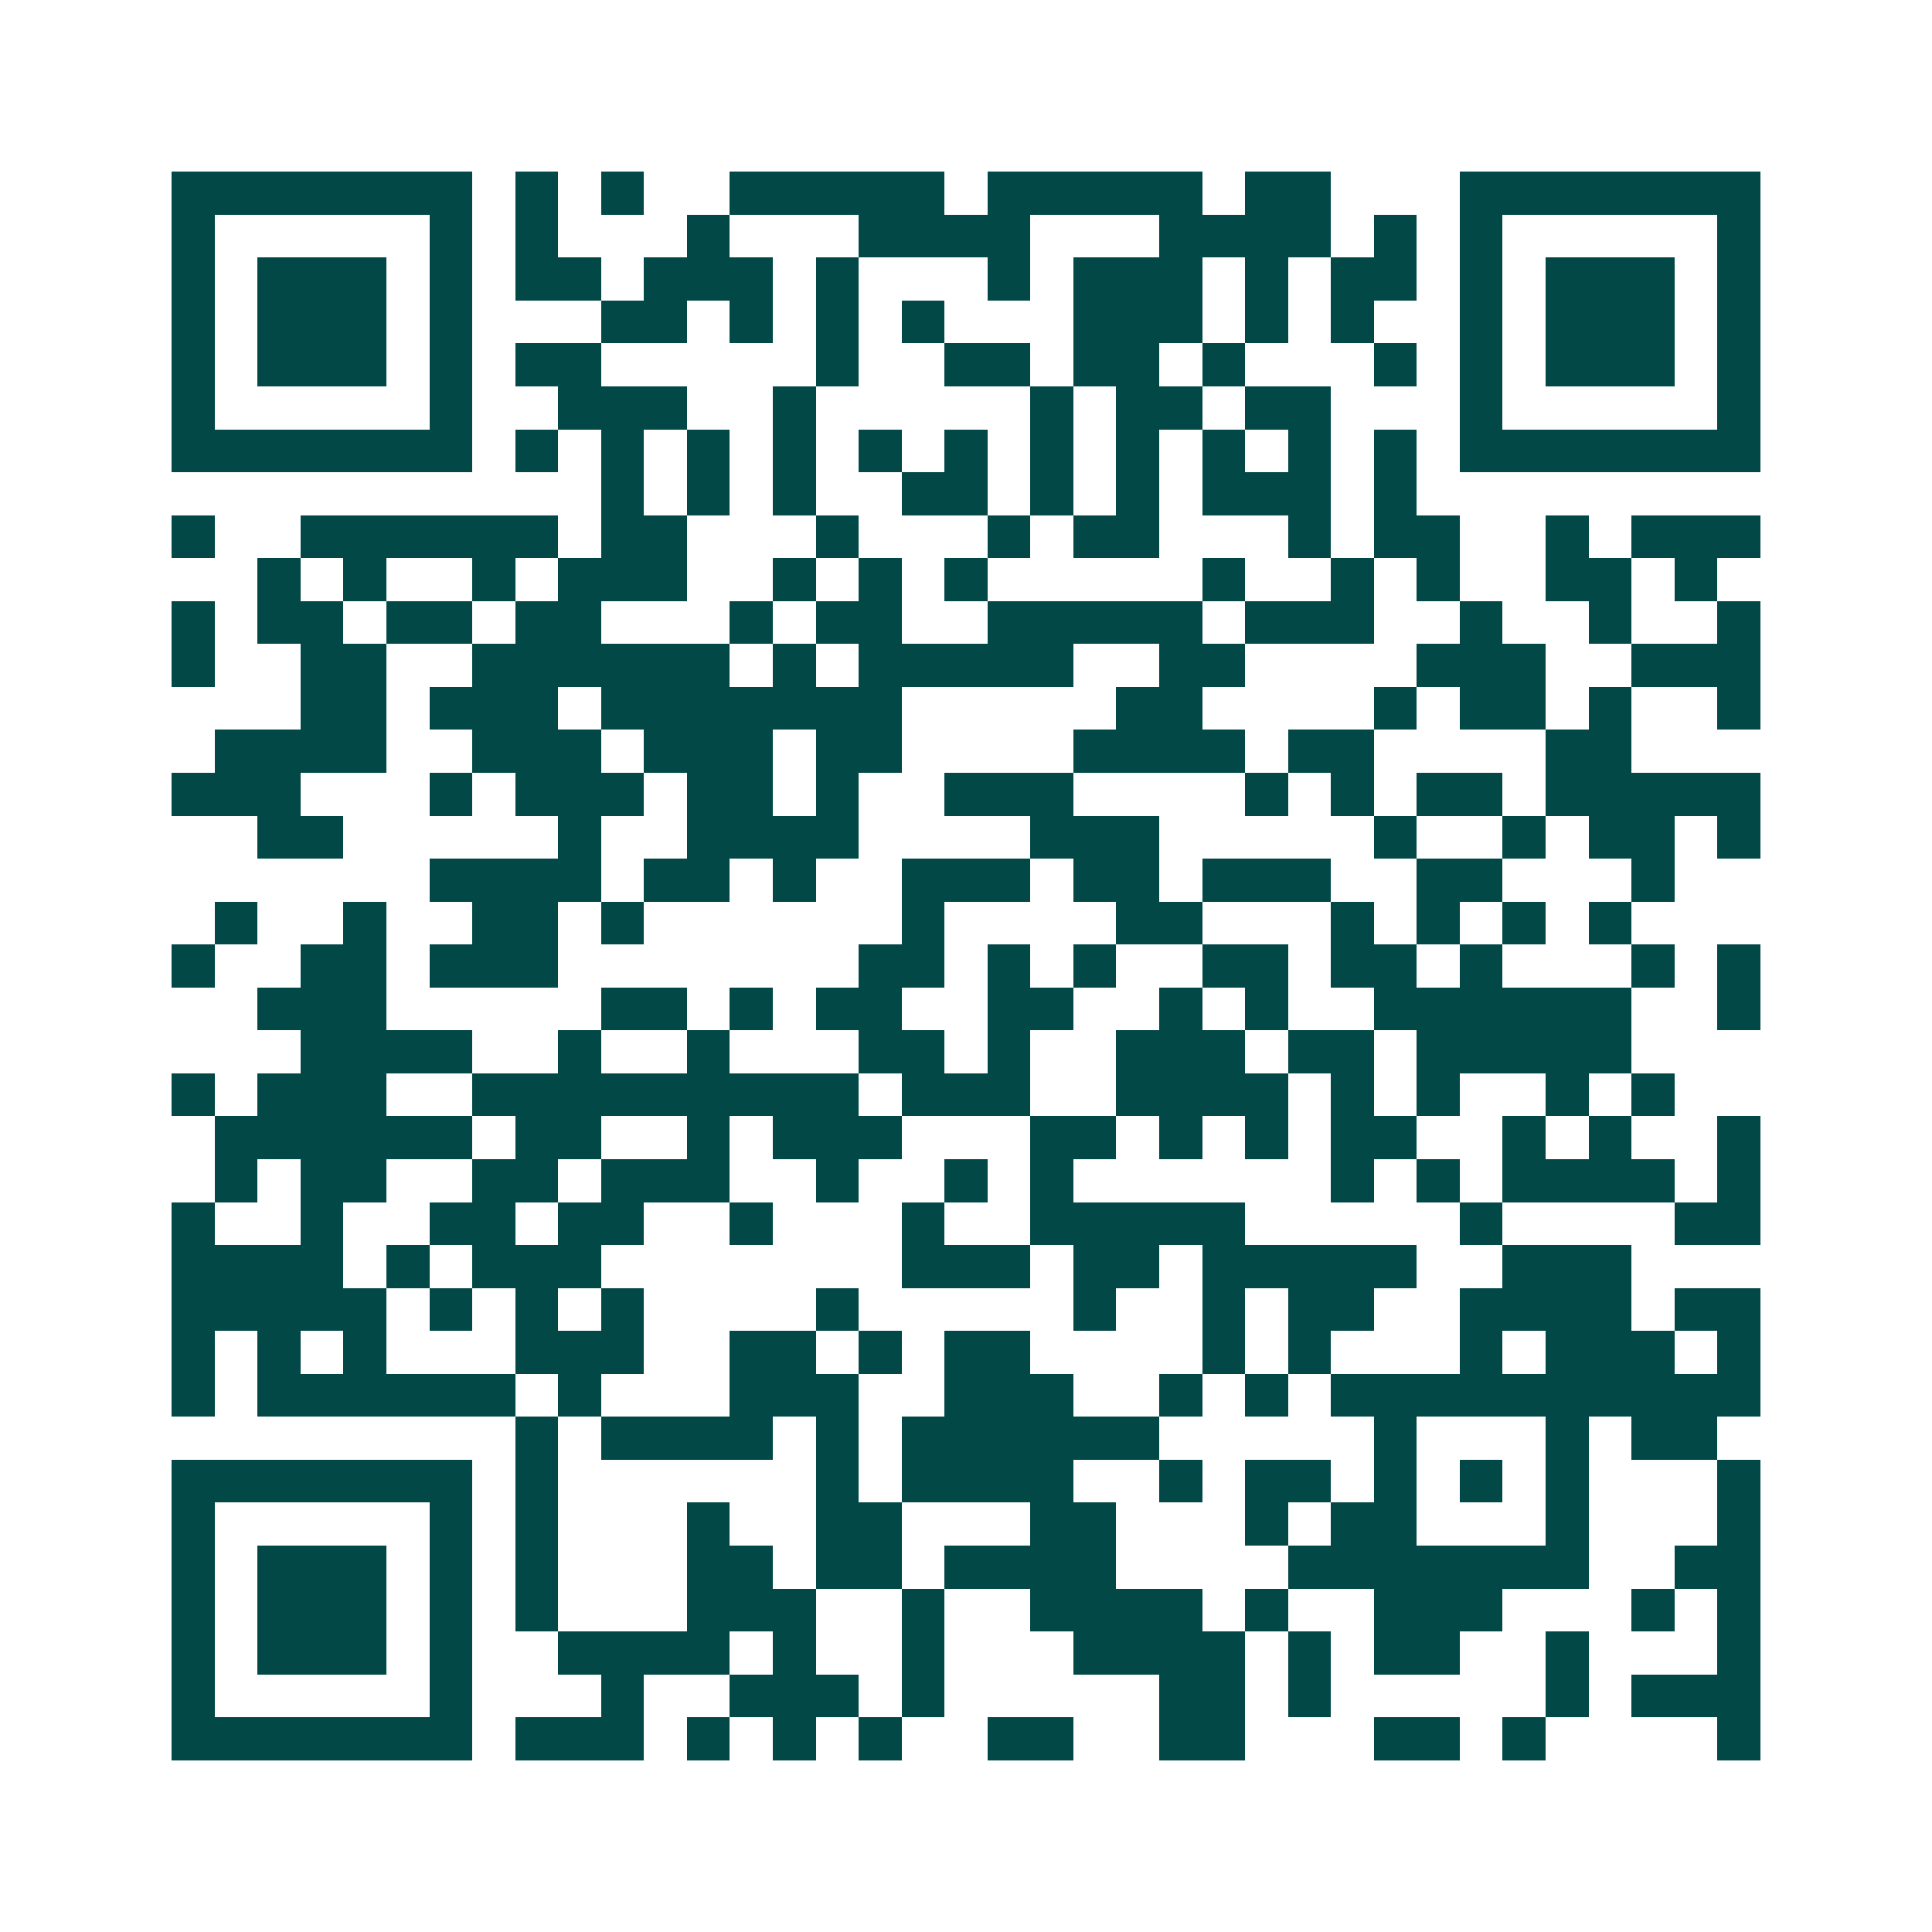 <svg xmlns="http://www.w3.org/2000/svg" width="200" height="200" viewBox="0 0 45 45" shape-rendering="crispEdges"><path fill="#ffffff" d="M0 0h45v45H0z"/><path stroke="#014847" d="M4 4.5h7m1 0h1m1 0h1m2 0h5m1 0h5m1 0h2m3 0h7M4 5.5h1m5 0h1m1 0h1m3 0h1m3 0h4m3 0h4m1 0h1m1 0h1m5 0h1M4 6.5h1m1 0h3m1 0h1m1 0h2m1 0h3m1 0h1m3 0h1m1 0h3m1 0h1m1 0h2m1 0h1m1 0h3m1 0h1M4 7.5h1m1 0h3m1 0h1m3 0h2m1 0h1m1 0h1m1 0h1m3 0h3m1 0h1m1 0h1m2 0h1m1 0h3m1 0h1M4 8.5h1m1 0h3m1 0h1m1 0h2m5 0h1m2 0h2m1 0h2m1 0h1m3 0h1m1 0h1m1 0h3m1 0h1M4 9.5h1m5 0h1m2 0h3m2 0h1m5 0h1m1 0h2m1 0h2m3 0h1m5 0h1M4 10.5h7m1 0h1m1 0h1m1 0h1m1 0h1m1 0h1m1 0h1m1 0h1m1 0h1m1 0h1m1 0h1m1 0h1m1 0h7M14 11.5h1m1 0h1m1 0h1m2 0h2m1 0h1m1 0h1m1 0h3m1 0h1M4 12.5h1m2 0h6m1 0h2m3 0h1m3 0h1m1 0h2m3 0h1m1 0h2m2 0h1m1 0h3M6 13.5h1m1 0h1m2 0h1m1 0h3m2 0h1m1 0h1m1 0h1m5 0h1m2 0h1m1 0h1m2 0h2m1 0h1M4 14.5h1m1 0h2m1 0h2m1 0h2m3 0h1m1 0h2m2 0h5m1 0h3m2 0h1m2 0h1m2 0h1M4 15.5h1m2 0h2m2 0h6m1 0h1m1 0h5m2 0h2m4 0h3m2 0h3M7 16.5h2m1 0h3m1 0h7m5 0h2m4 0h1m1 0h2m1 0h1m2 0h1M5 17.5h4m2 0h3m1 0h3m1 0h2m4 0h4m1 0h2m4 0h2M4 18.5h3m3 0h1m1 0h3m1 0h2m1 0h1m2 0h3m4 0h1m1 0h1m1 0h2m1 0h5M6 19.5h2m5 0h1m2 0h4m4 0h3m5 0h1m2 0h1m1 0h2m1 0h1M10 20.5h4m1 0h2m1 0h1m2 0h3m1 0h2m1 0h3m2 0h2m3 0h1M5 21.5h1m2 0h1m2 0h2m1 0h1m6 0h1m4 0h2m3 0h1m1 0h1m1 0h1m1 0h1M4 22.5h1m2 0h2m1 0h3m7 0h2m1 0h1m1 0h1m2 0h2m1 0h2m1 0h1m3 0h1m1 0h1M6 23.5h3m5 0h2m1 0h1m1 0h2m2 0h2m2 0h1m1 0h1m2 0h6m2 0h1M7 24.5h4m2 0h1m2 0h1m3 0h2m1 0h1m2 0h3m1 0h2m1 0h5M4 25.5h1m1 0h3m2 0h9m1 0h3m2 0h4m1 0h1m1 0h1m2 0h1m1 0h1M5 26.5h6m1 0h2m2 0h1m1 0h3m3 0h2m1 0h1m1 0h1m1 0h2m2 0h1m1 0h1m2 0h1M5 27.5h1m1 0h2m2 0h2m1 0h3m2 0h1m2 0h1m1 0h1m6 0h1m1 0h1m1 0h4m1 0h1M4 28.5h1m2 0h1m2 0h2m1 0h2m2 0h1m3 0h1m2 0h5m5 0h1m4 0h2M4 29.5h4m1 0h1m1 0h3m7 0h3m1 0h2m1 0h5m2 0h3M4 30.5h5m1 0h1m1 0h1m1 0h1m4 0h1m5 0h1m2 0h1m1 0h2m2 0h4m1 0h2M4 31.5h1m1 0h1m1 0h1m3 0h3m2 0h2m1 0h1m1 0h2m4 0h1m1 0h1m3 0h1m1 0h3m1 0h1M4 32.5h1m1 0h6m1 0h1m3 0h3m2 0h3m2 0h1m1 0h1m1 0h10M12 33.5h1m1 0h4m1 0h1m1 0h6m5 0h1m3 0h1m1 0h2M4 34.5h7m1 0h1m6 0h1m1 0h4m2 0h1m1 0h2m1 0h1m1 0h1m1 0h1m3 0h1M4 35.5h1m5 0h1m1 0h1m3 0h1m2 0h2m3 0h2m3 0h1m1 0h2m3 0h1m3 0h1M4 36.5h1m1 0h3m1 0h1m1 0h1m3 0h2m1 0h2m1 0h4m4 0h7m2 0h2M4 37.5h1m1 0h3m1 0h1m1 0h1m3 0h3m2 0h1m2 0h4m1 0h1m2 0h3m3 0h1m1 0h1M4 38.5h1m1 0h3m1 0h1m2 0h4m1 0h1m2 0h1m3 0h4m1 0h1m1 0h2m2 0h1m3 0h1M4 39.5h1m5 0h1m3 0h1m2 0h3m1 0h1m5 0h2m1 0h1m5 0h1m1 0h3M4 40.5h7m1 0h3m1 0h1m1 0h1m1 0h1m2 0h2m2 0h2m3 0h2m1 0h1m4 0h1"/></svg>
